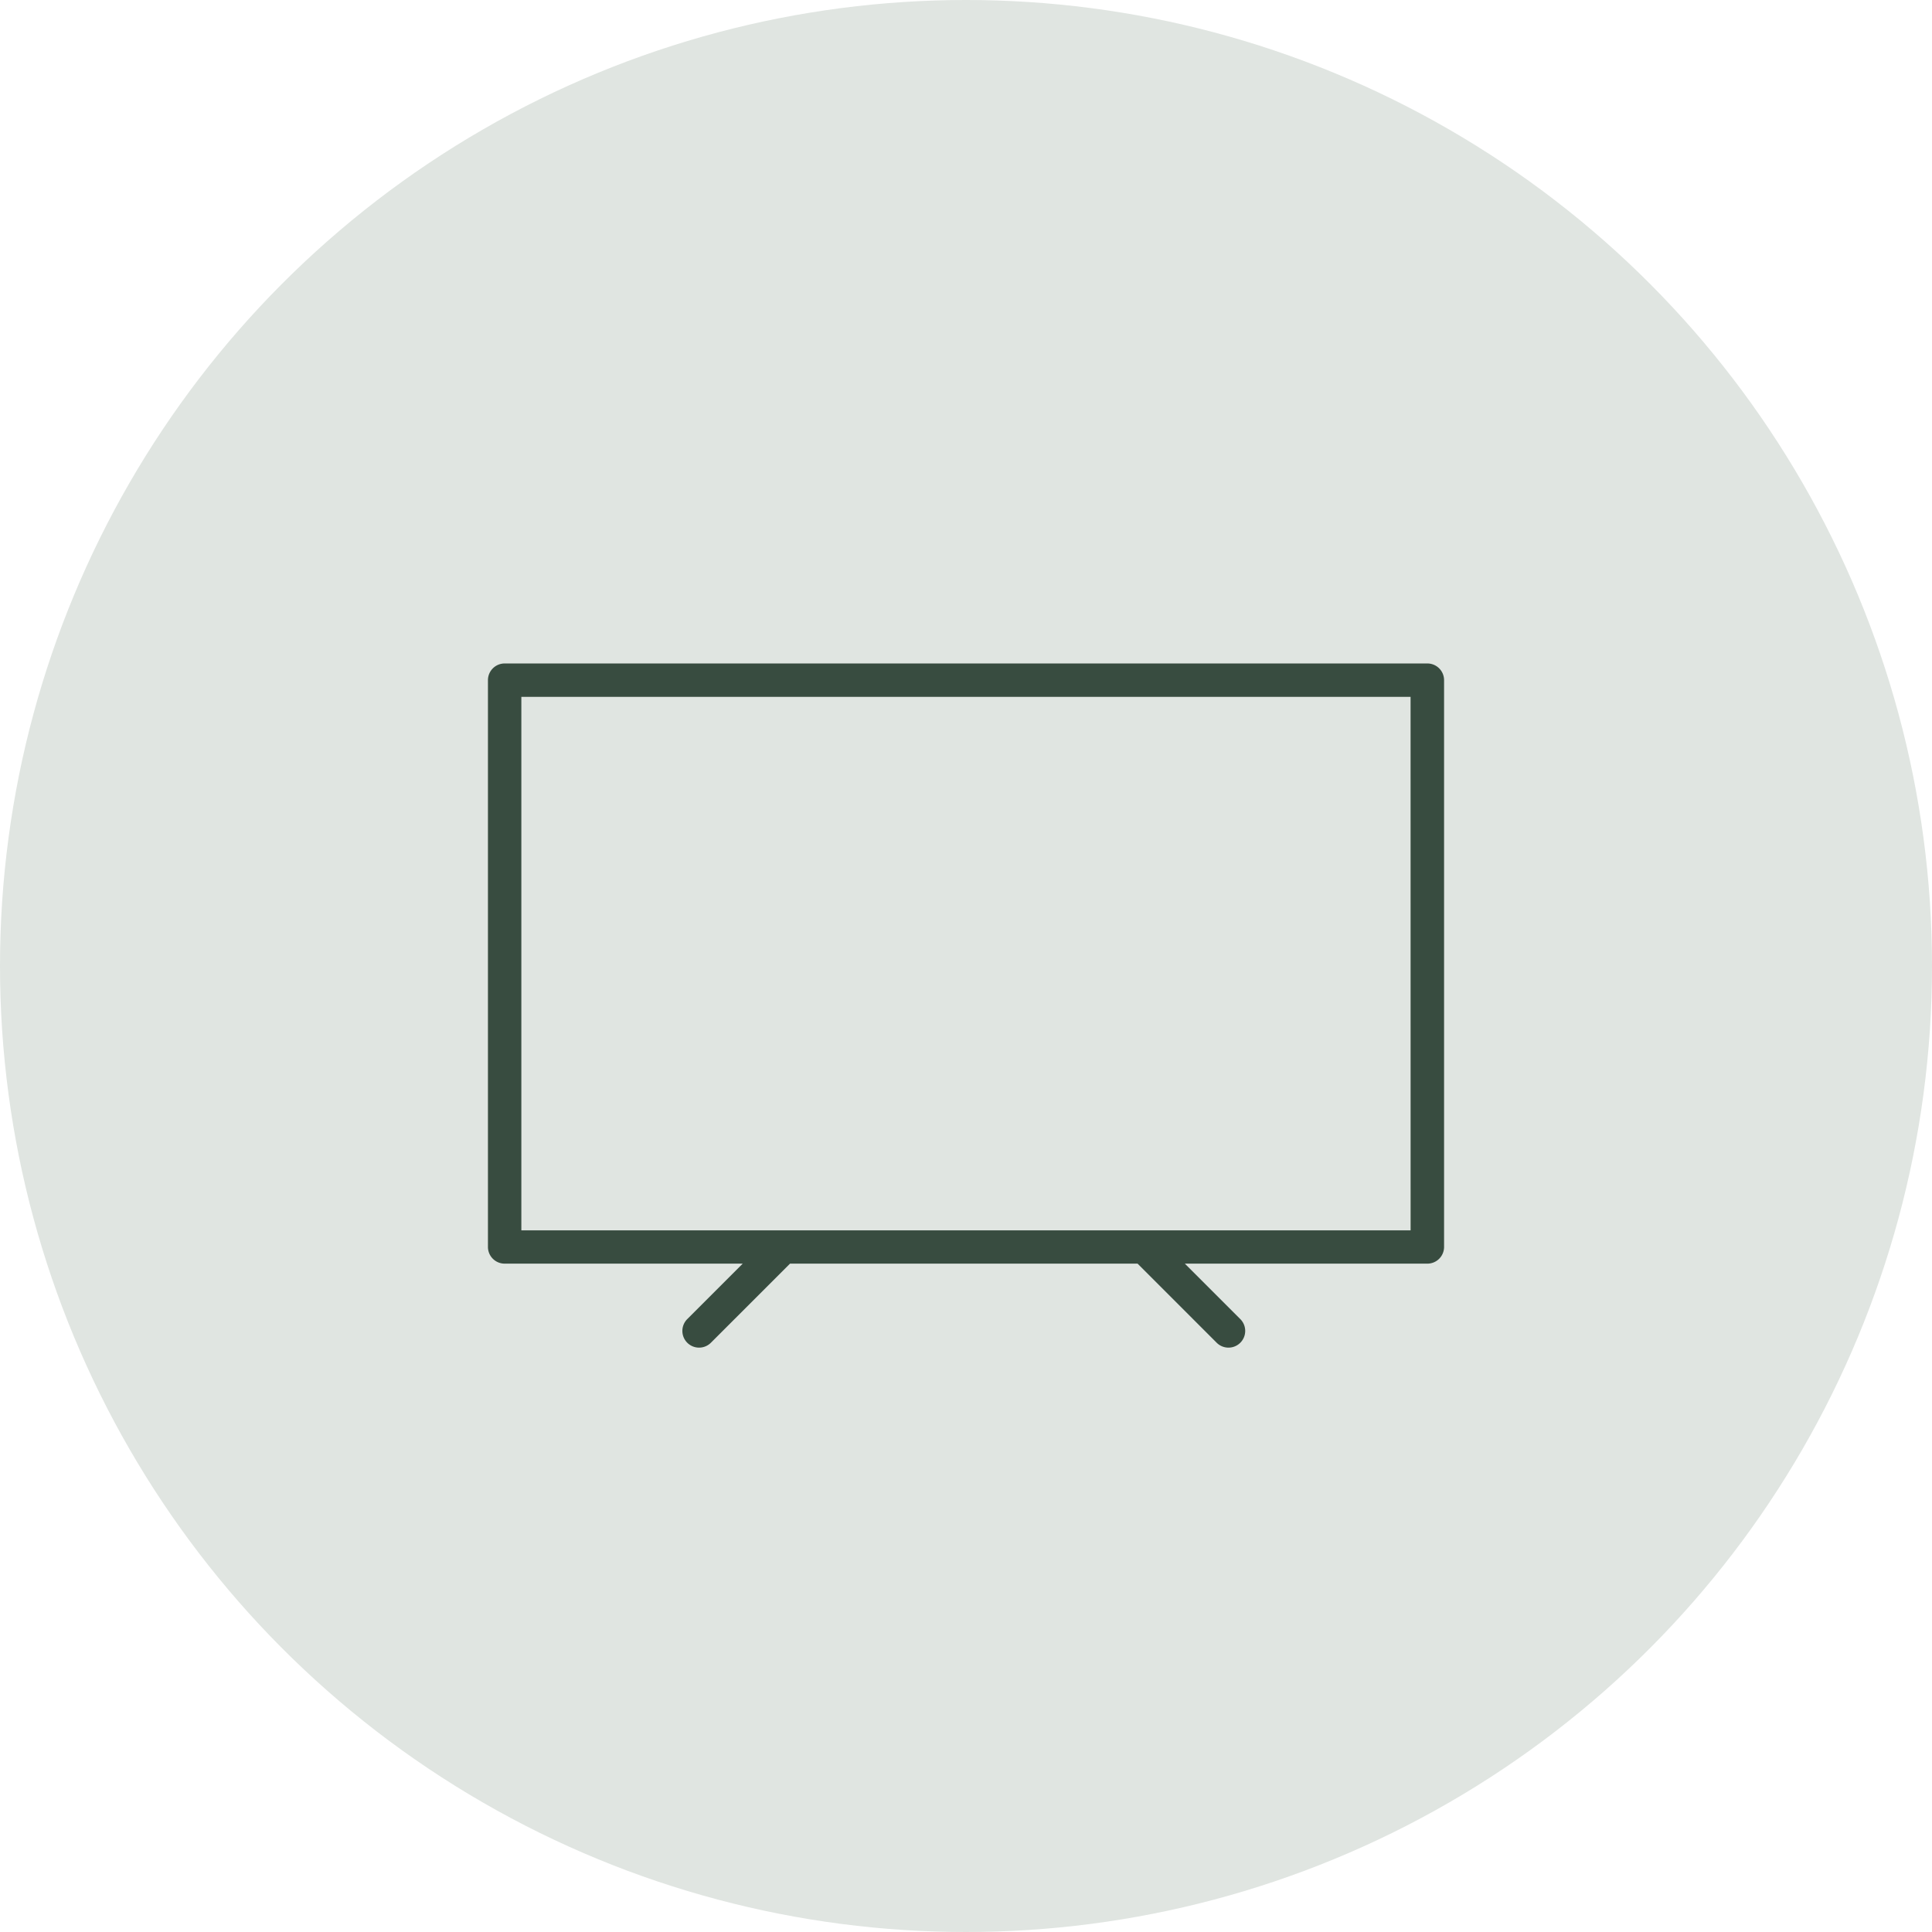 <?xml version="1.0" encoding="UTF-8"?> <svg xmlns="http://www.w3.org/2000/svg" width="100" height="100"><defs><clipPath id="a"><path data-name="Rectangle 39" fill="#384c40" d="M0 0h49.489v35.413H0z"></path></clipPath></defs><g data-name="Group 132" transform="translate(-1026 -4009)"><circle data-name="Ellipse 23" cx="50" cy="50" r="50" transform="translate(1026 4009)" fill="#e0e5e1"></circle><g data-name="Group 25"><g data-name="Group 24" transform="translate(1051.256 4043.341)" clip-path="url(#a)"><path data-name="Path 48" d="M48.622 0H.865A.865.865 0 0 0 0 .865V30.2a.865.865 0 0 0 .865.865h12.322l-2.871 2.871a.865.865 0 0 0 1.225 1.222l4.093-4.093h17.991l4.093 4.093a.865.865 0 0 0 1.225-1.222l-2.871-2.871h12.552a.865.865 0 0 0 .865-.865V.862A.865.865 0 0 0 48.622 0Zm-.865 29.341H1.729V1.729h46.026Z" fill="#384c40"></path></g></g></g></svg> 